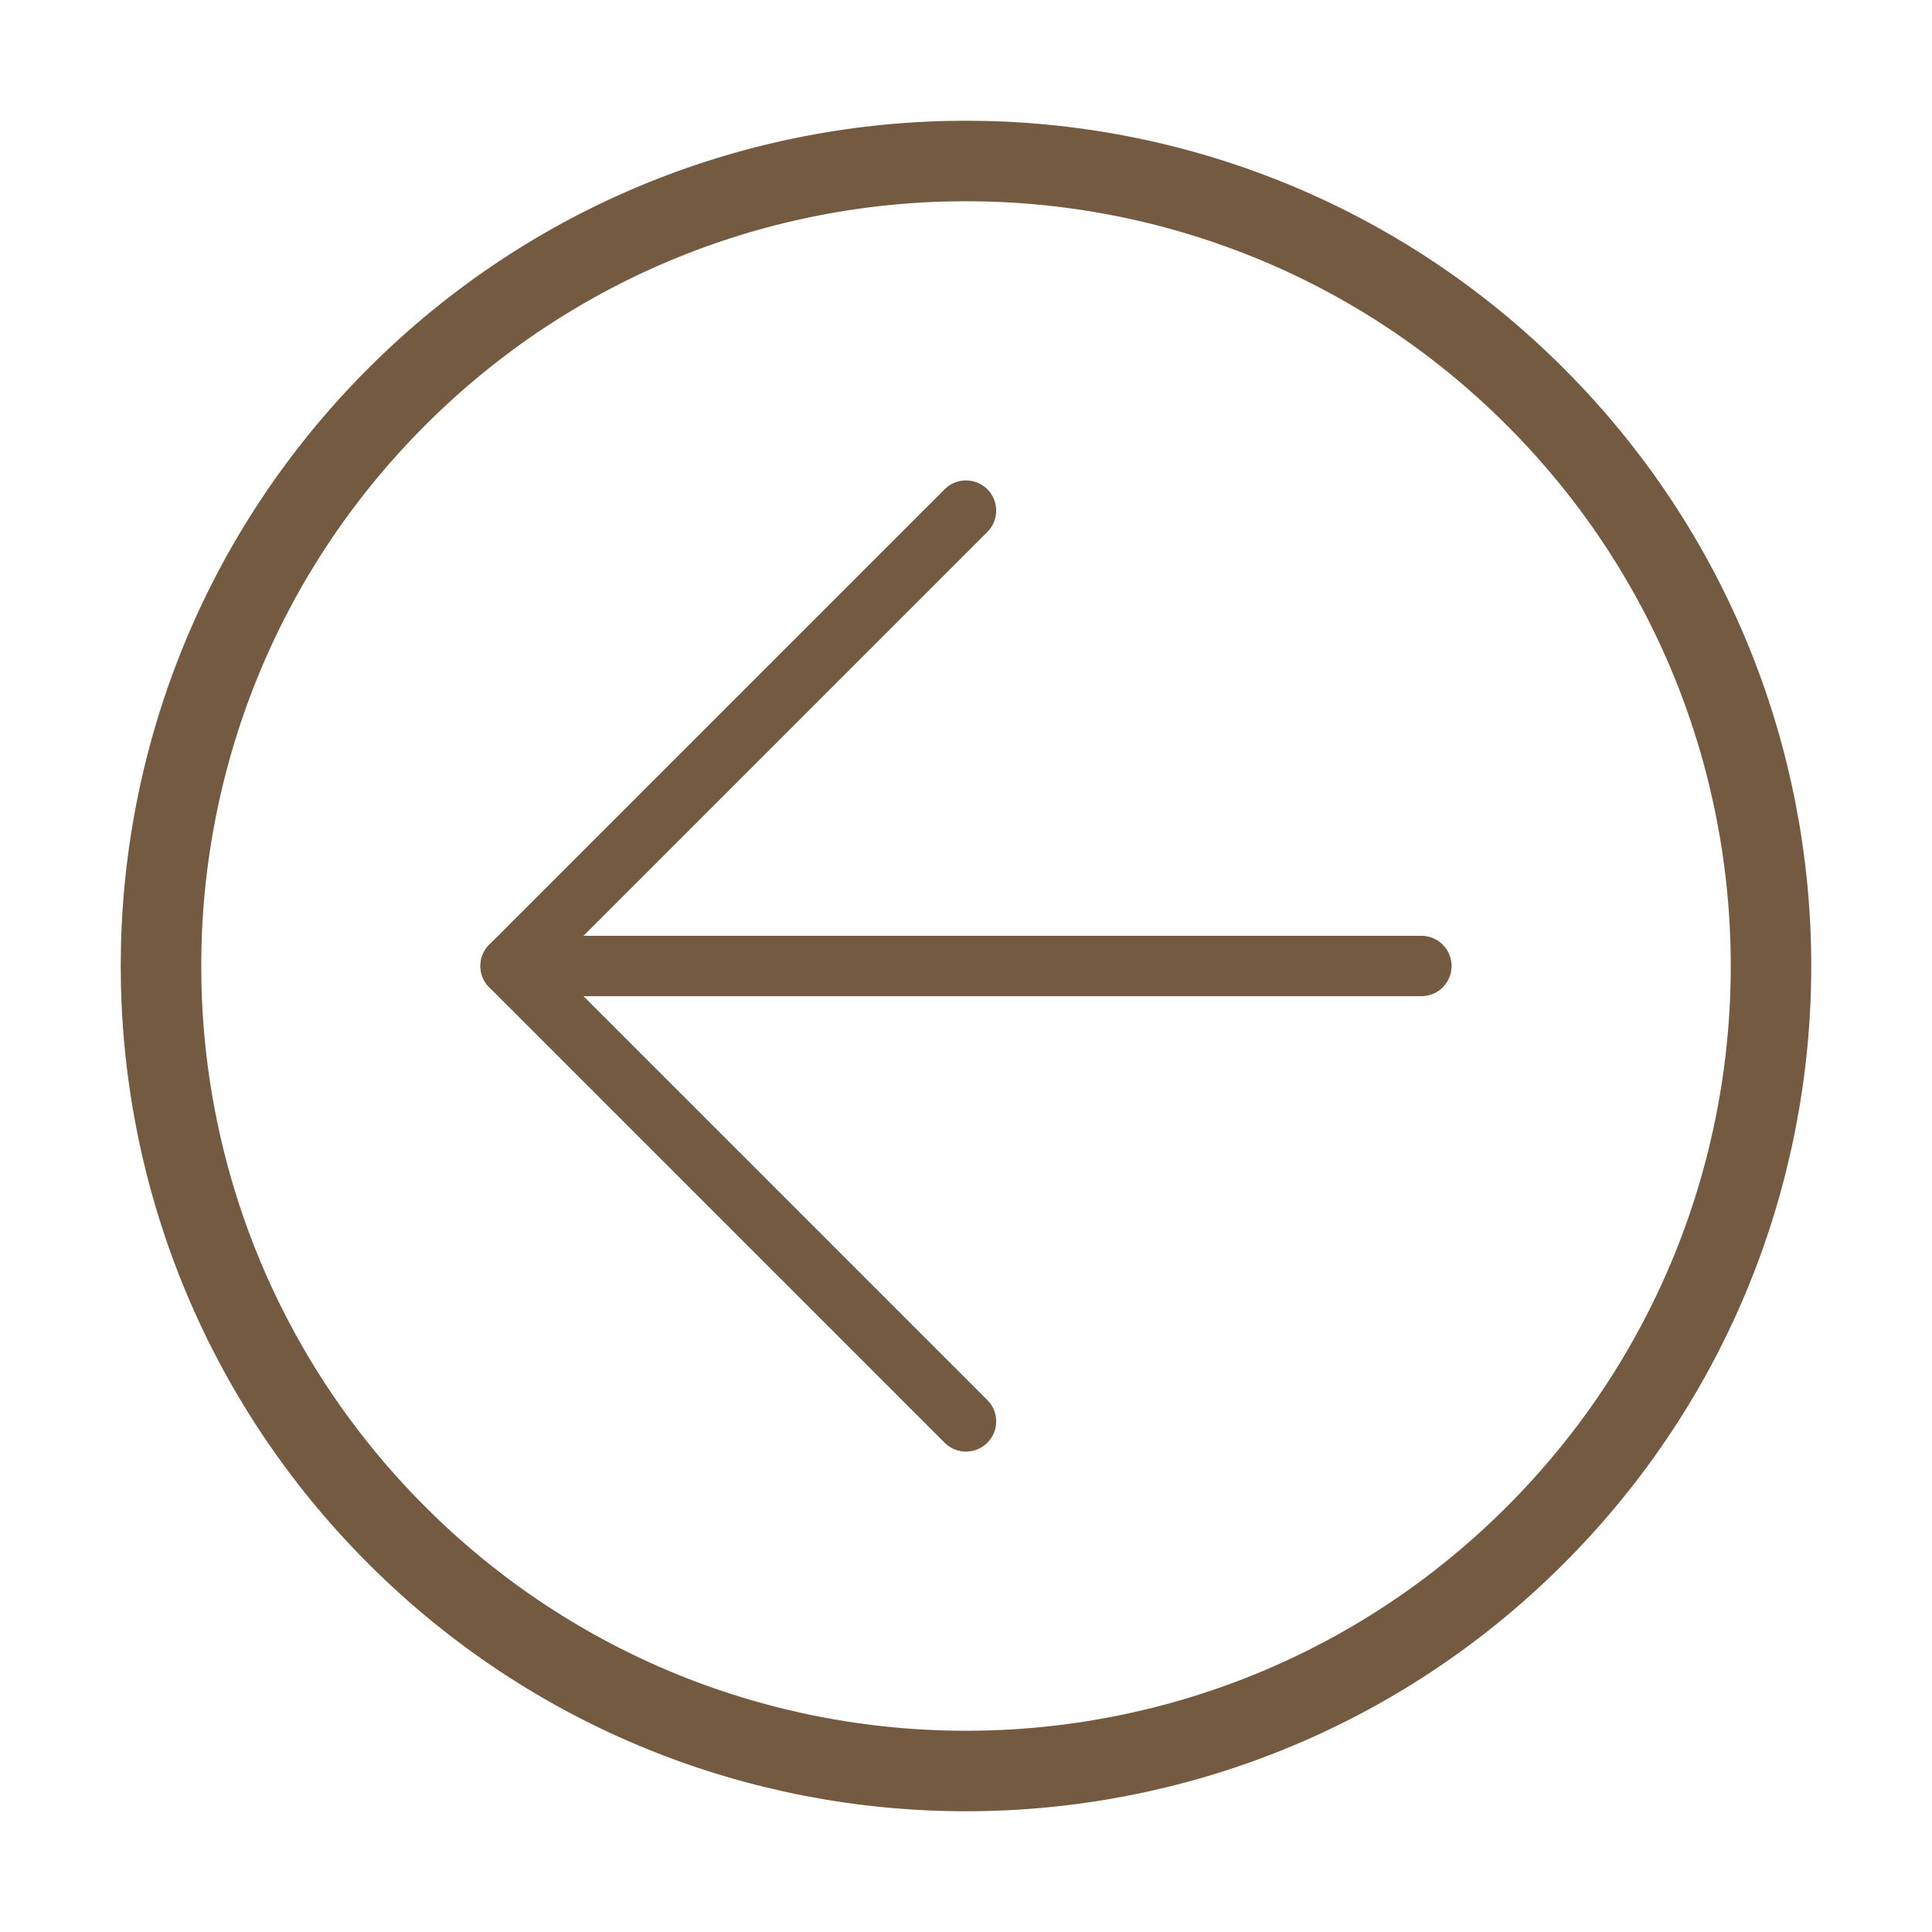 <svg width="48" height="48" viewBox="0 0 48 48" fill="none" xmlns="http://www.w3.org/2000/svg">
<g clip-path="url(#clip0_703_4282)">
<path d="M38.142 38.142C30.332 45.953 17.668 45.953 9.858 38.142C2.047 30.332 2.047 17.668 9.858 9.858C17.668 2.047 30.332 2.047 38.142 9.858C45.953 17.668 45.953 30.332 38.142 38.142Z" stroke="#745A40" stroke-width="2" stroke-linecap="round" stroke-linejoin="round"/>
<path d="M35.314 24H12.686" stroke="#745A40" stroke-width="1.5" stroke-linecap="round" stroke-linejoin="round"/>
<path d="M24 12.686L12.686 24L24 35.314" stroke="#745A40" stroke-width="1.5" stroke-linecap="round" stroke-linejoin="round"/>
</g>
<defs>
<clipPath id="clip0_703_4282">
<rect width="48" height="48" fill="white" transform="matrix(-1 0 0 1 48 0)"/>
</clipPath>
</defs>
</svg>
